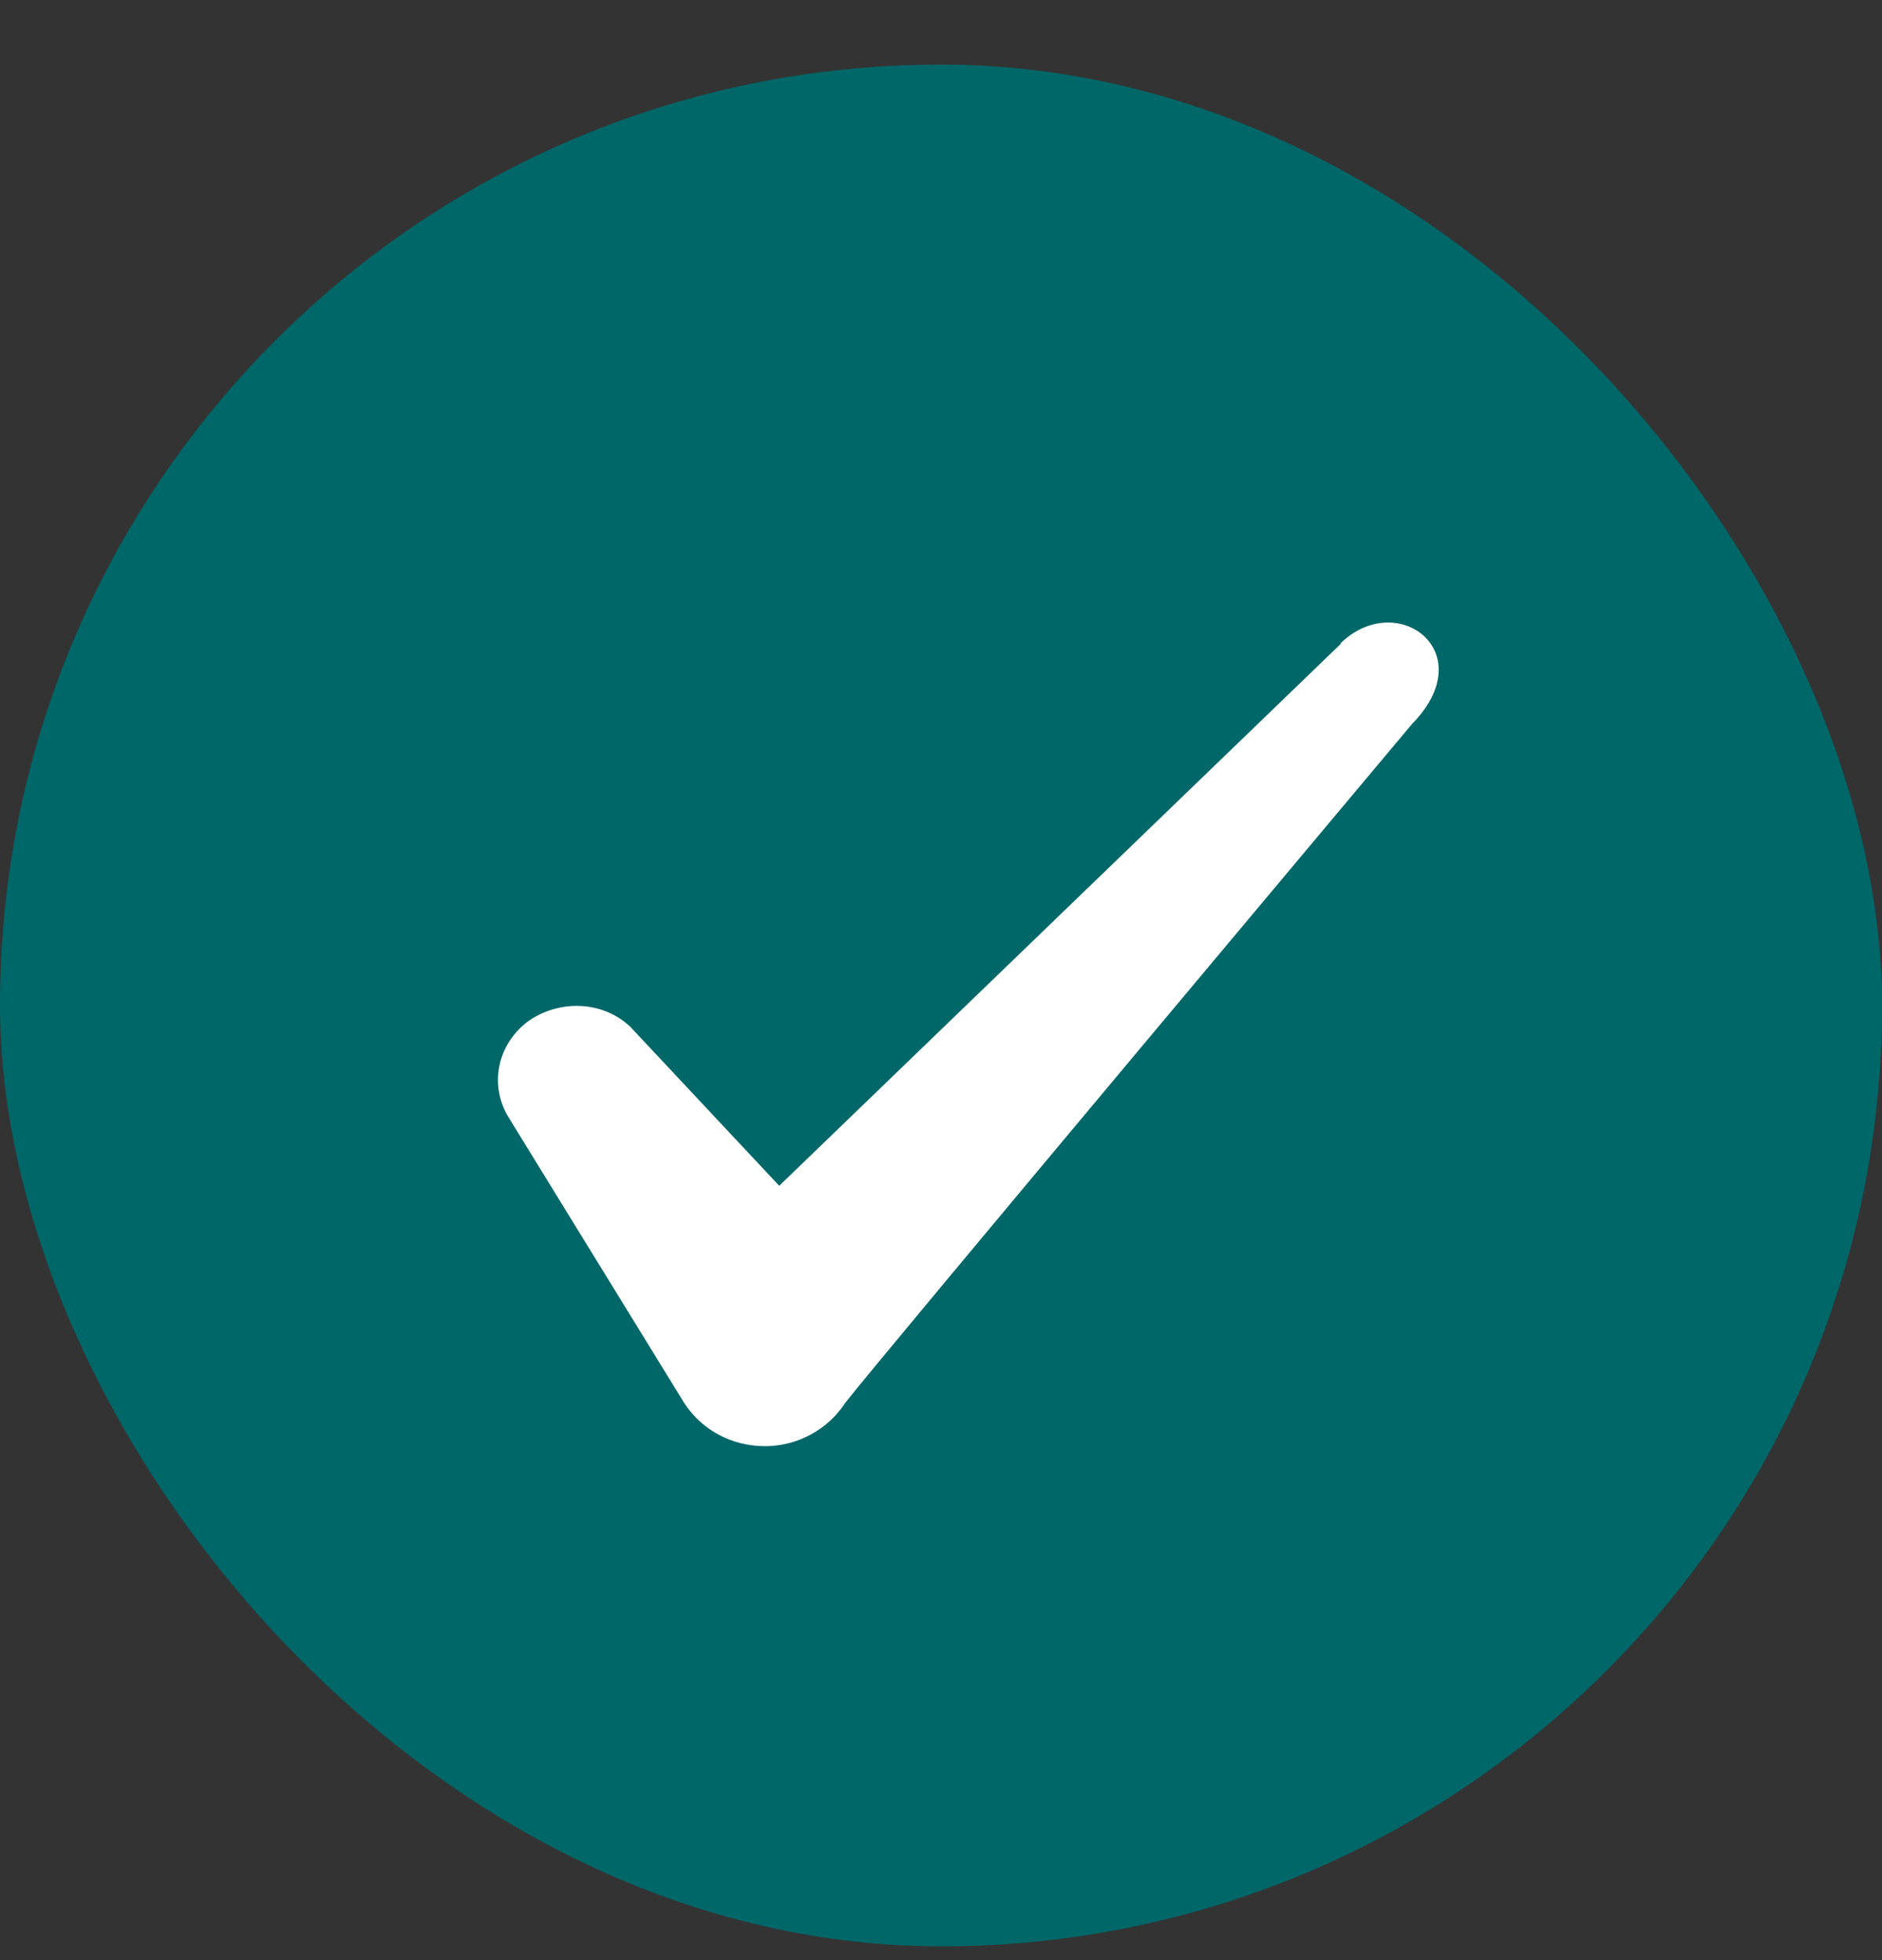 <svg width="24" height="25" viewBox="0 0 24 25" fill="none" xmlns="http://www.w3.org/2000/svg">
  <rect x="0" y="0" width="24" height="25" fill="#333333" stroke="none"/>
  <rect y="0.824" width="24" height="24" rx="12" fill="#006769"/>
  <path fill-rule="evenodd" clip-rule="evenodd" d="M17.096 8.214L9.937 15.124L8.037 13.095C7.686 12.764 7.136 12.745 6.737 13.024C6.346 13.315 6.237 13.825 6.476 14.235L8.726 17.895C8.947 18.235 9.326 18.445 9.757 18.445C10.166 18.445 10.556 18.235 10.777 17.895C11.136 17.424 18.006 9.235 18.006 9.235C18.907 8.315 17.817 7.505 17.096 8.204V8.214Z" fill="white"/>
</svg>
